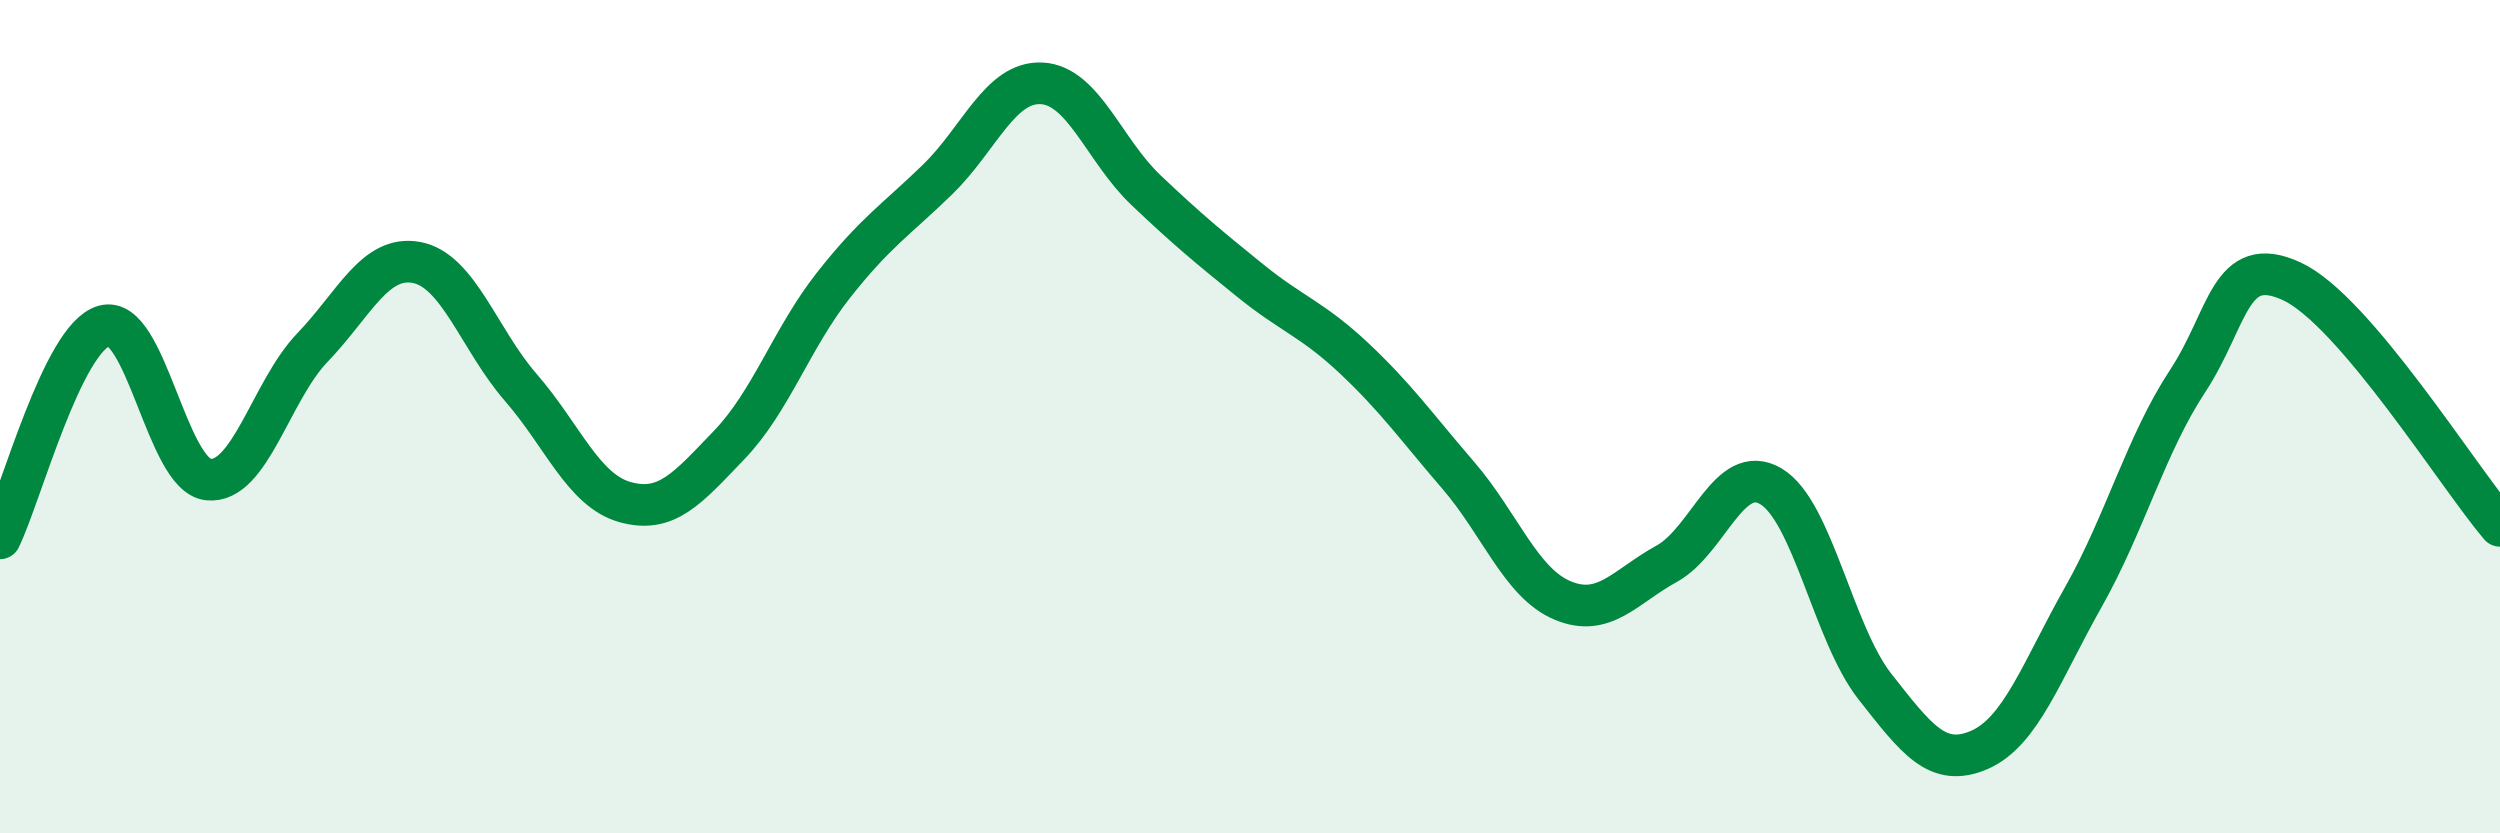 
    <svg width="60" height="20" viewBox="0 0 60 20" xmlns="http://www.w3.org/2000/svg">
      <path
        d="M 0,12.92 C 0.5,11.9 1.5,8.1 2.5,7.82 C 3.5,7.54 4,11.41 5,11.51 C 6,11.61 6.5,9.38 7.5,8.34 C 8.5,7.3 9,6.11 10,6.3 C 11,6.49 11.5,8.15 12.5,9.3 C 13.5,10.45 14,11.77 15,12.05 C 16,12.33 16.5,11.72 17.5,10.68 C 18.5,9.64 19,8.12 20,6.85 C 21,5.58 21.5,5.28 22.5,4.31 C 23.5,3.34 24,1.95 25,2 C 26,2.05 26.5,3.61 27.5,4.56 C 28.5,5.51 29,5.92 30,6.73 C 31,7.54 31.5,7.66 32.5,8.6 C 33.5,9.54 34,10.25 35,11.41 C 36,12.57 36.5,13.99 37.5,14.41 C 38.5,14.83 39,14.08 40,13.53 C 41,12.98 41.5,11.08 42.5,11.67 C 43.5,12.26 44,15.21 45,16.48 C 46,17.75 46.5,18.43 47.5,18 C 48.5,17.57 49,16.1 50,14.33 C 51,12.56 51.5,10.67 52.5,9.15 C 53.5,7.63 53.5,6.06 55,6.75 C 56.5,7.44 59,11.45 60,12.62L60 20L0 20Z"
        fill="#008740"
        opacity="0.1"
        stroke-linecap="round"
        stroke-linejoin="round"
      />
      <path
        d="M 0,12.92 C 0.5,11.9 1.5,8.1 2.5,7.82 C 3.5,7.54 4,11.41 5,11.51 C 6,11.61 6.5,9.38 7.5,8.34 C 8.5,7.3 9,6.11 10,6.3 C 11,6.49 11.5,8.15 12.5,9.3 C 13.5,10.45 14,11.77 15,12.05 C 16,12.33 16.5,11.72 17.5,10.68 C 18.5,9.64 19,8.12 20,6.85 C 21,5.58 21.5,5.28 22.5,4.31 C 23.5,3.34 24,1.95 25,2 C 26,2.05 26.5,3.61 27.5,4.56 C 28.5,5.51 29,5.92 30,6.73 C 31,7.54 31.5,7.66 32.5,8.6 C 33.5,9.54 34,10.25 35,11.41 C 36,12.57 36.5,13.99 37.5,14.41 C 38.5,14.83 39,14.08 40,13.53 C 41,12.98 41.5,11.08 42.5,11.67 C 43.5,12.26 44,15.21 45,16.48 C 46,17.75 46.5,18.43 47.5,18 C 48.5,17.57 49,16.1 50,14.33 C 51,12.56 51.5,10.67 52.5,9.15 C 53.5,7.63 53.5,6.06 55,6.75 C 56.5,7.44 59,11.45 60,12.62"
        stroke="#008740"
        stroke-width="1"
        fill="none"
        stroke-linecap="round"
        stroke-linejoin="round"
      />
    </svg>
  